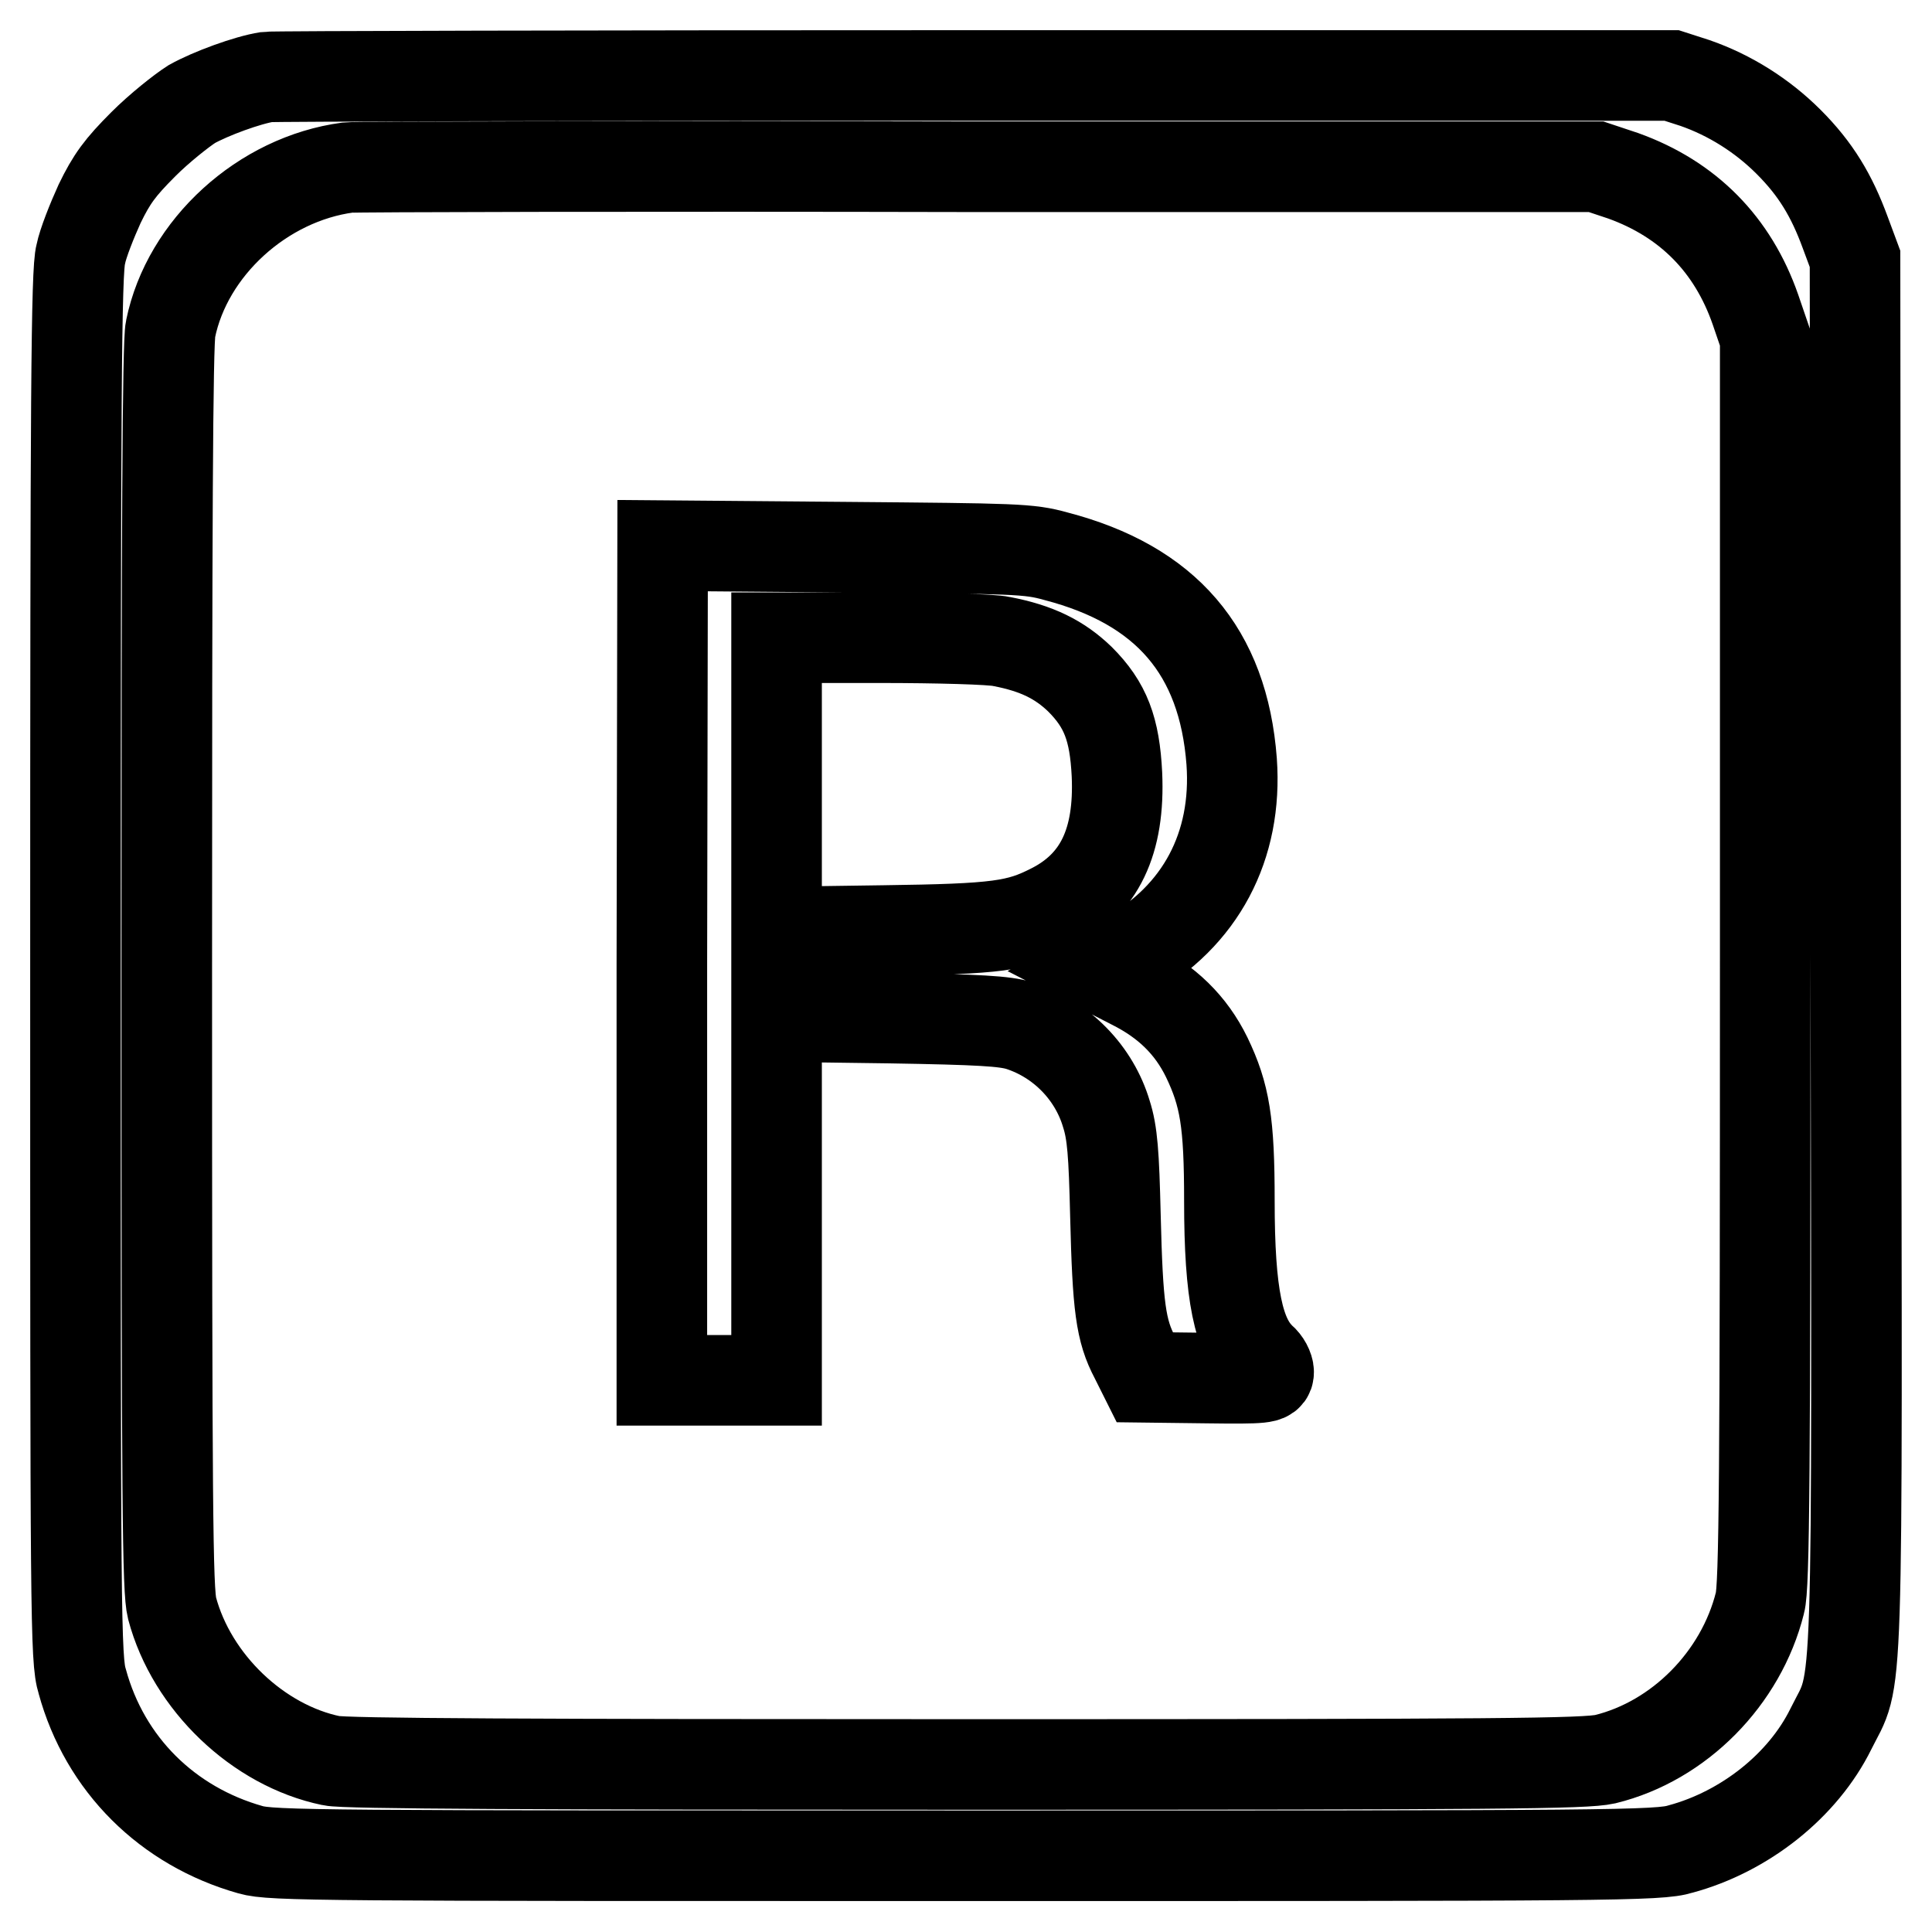 <?xml version="1.0" encoding="utf-8"?>
<!-- Svg Vector Icons : http://www.onlinewebfonts.com/icon -->
<!DOCTYPE svg PUBLIC "-//W3C//DTD SVG 1.1//EN" "http://www.w3.org/Graphics/SVG/1.1/DTD/svg11.dtd">
<svg version="1.1" xmlns="http://www.w3.org/2000/svg" xmlns:xlink="http://www.w3.org/1999/xlink" x="0px" y="0px" viewBox="0 0 256 256" enable-background="new 0 0 256 256" xml:space="preserve">
<g><g><g><path stroke-width="12" fill-opacity="0" stroke="#000000"  d="M35.4,10.2c-2.6,0.4-7.5,2.2-10,3.6C24,14.7,21.1,17,19,19.1c-3.1,3.1-4.2,4.6-5.8,7.9c-1,2.2-2.2,5.2-2.5,6.7C10.1,35.8,10,52.5,10,128c0,86.4,0,91.9,0.9,94.8c3,11,11.3,19.2,22.3,22.3c2.8,0.8,9.4,0.8,94.7,0.8c85.9,0,91.9,0,94.8-0.9c8.5-2.3,16.2-8.4,19.9-15.9c3.7-7.5,3.5,0.2,3.3-102.8l-0.1-92l-1.3-3.5c-1.8-4.9-3.9-8.4-7.5-12c-3.5-3.5-7.8-6.2-12.4-7.8l-3.1-1l-92.5,0C78.2,10,36.1,10.1,35.4,10.2z M215.1,23.3c8.6,3.1,14.5,9.1,17.5,17.7l1.3,3.8v82.5c0,67.9-0.1,83-0.7,85.1c-2.5,10-10.7,18.3-20.5,20.7c-2.7,0.6-13.6,0.7-84.7,0.7c-57.1,0-82.4-0.1-84.1-0.5c-9.7-2-18.5-10.4-21.1-20.2c-0.6-2.4-0.7-12.7-0.7-84.9c0-57.7,0.1-82.9,0.5-84.6c2.2-10.8,12.2-19.9,23.5-21.4c0.8-0.1,38.3-0.2,83.4-0.1l82,0L215.1,23.3z"/><path stroke-width="12" fill-opacity="0" stroke="#000000"  d="M87.7,127.7v55.2h7.6h7.6v-24.1v-24.1l14.9,0.2c12.1,0.2,15.3,0.4,17.3,1c5.6,1.8,9.9,6.3,11.5,11.7c0.8,2.5,1,5.2,1.2,13.5c0.3,12.1,0.7,15.2,2.6,18.8l1.3,2.6l8.2,0.1c7.7,0.1,8.2,0,8.2-0.8c0-0.5-0.4-1.3-1-1.8c-3-2.8-4.2-8.4-4.2-20.9c0-10.4-0.6-14-3-19c-2.1-4.3-5.3-7.4-9.9-9.7l-3.7-1.9l3.1-1.7c9.7-5.4,14.6-14.7,13.8-25.9c-1.1-14.6-8.7-23.4-23.3-27.2c-3.6-1-5.2-1-28-1.2l-24.1-0.2L87.7,127.7L87.7,127.7z M132.7,85c4.7,0.9,7.7,2.4,10.4,5c3.4,3.4,4.6,6.6,4.9,12.6c0.4,8.9-2.3,14.6-8.6,17.8c-4.5,2.3-7.2,2.7-22.3,2.9l-14.2,0.2v-19.5V84.5h13.7C124.2,84.5,131.4,84.7,132.7,85z"/></g></g></g>
</svg>